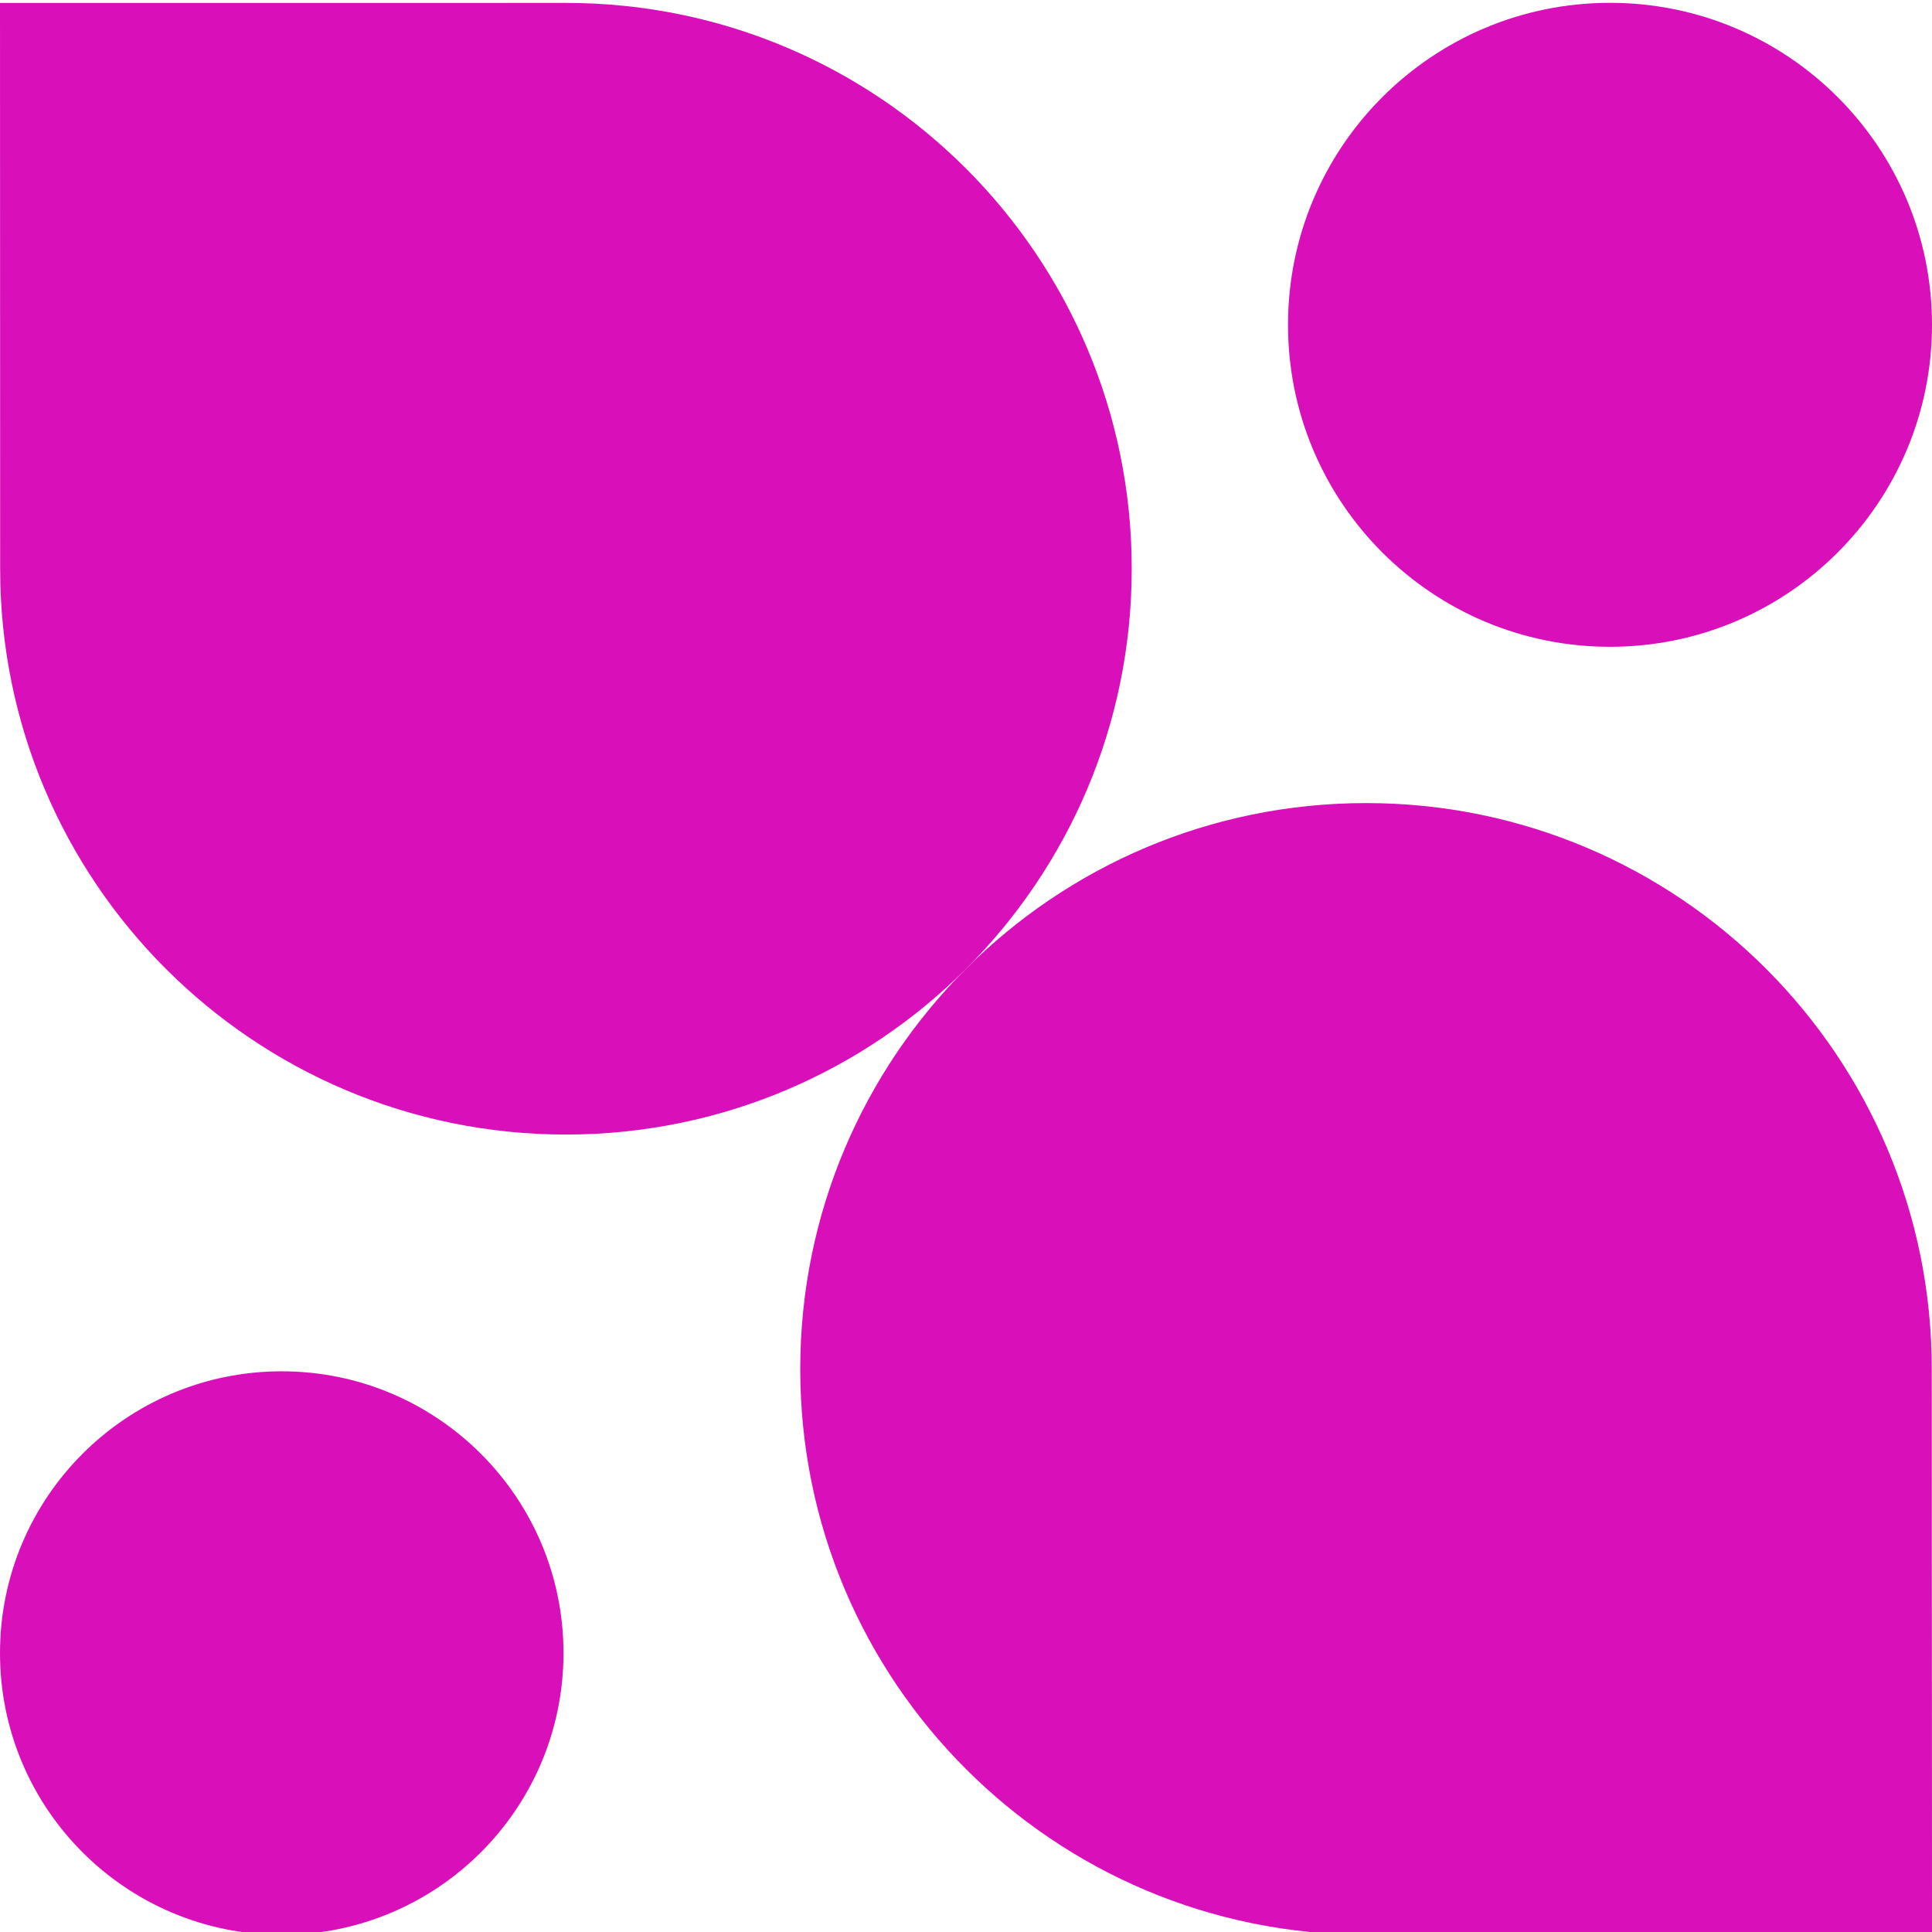 <?xml version="1.0" encoding="UTF-8"?> <svg xmlns="http://www.w3.org/2000/svg" width="220" height="220" viewBox="0 0 220 220" fill="none"> <g clip-path="url(#clip0_130_108)"> <path d="M0.017 64.757C0.015 100.345 28.851 129.183 64.438 129.193C100.045 129.183 128.871 100.349 128.871 64.757C128.871 29.165 100.03 0.318 64.438 0.331L0 0.335L0.017 64.757Z" fill="#D910B9"></path> <path d="M219.973 155.885C219.981 120.301 191.141 91.448 155.566 91.448C119.957 91.448 91.125 120.307 91.125 155.893C91.125 191.468 119.972 220.319 155.566 220.31H220.002L219.973 155.885Z" fill="#D910B9"></path> <path d="M220 36.988C220 57.237 203.583 73.652 183.334 73.652C163.083 73.652 146.668 57.237 146.668 36.988C146.668 16.738 163.083 0.322 183.334 0.322C203.583 0.322 220 16.738 220 36.988Z" fill="#D910B9"></path> <path d="M64.166 188.235C64.166 205.951 49.792 220.319 32.073 220.319C14.357 220.319 0 205.951 0 188.235C0 170.523 14.357 156.153 32.075 156.153C49.794 156.153 64.166 170.523 64.166 188.235Z" fill="#D910B9"></path> </g> <defs> <clipPath id="clip0_130_108"> <rect width="55" height="55" fill="white" transform="scale(4)"></rect> </clipPath> </defs> </svg> 